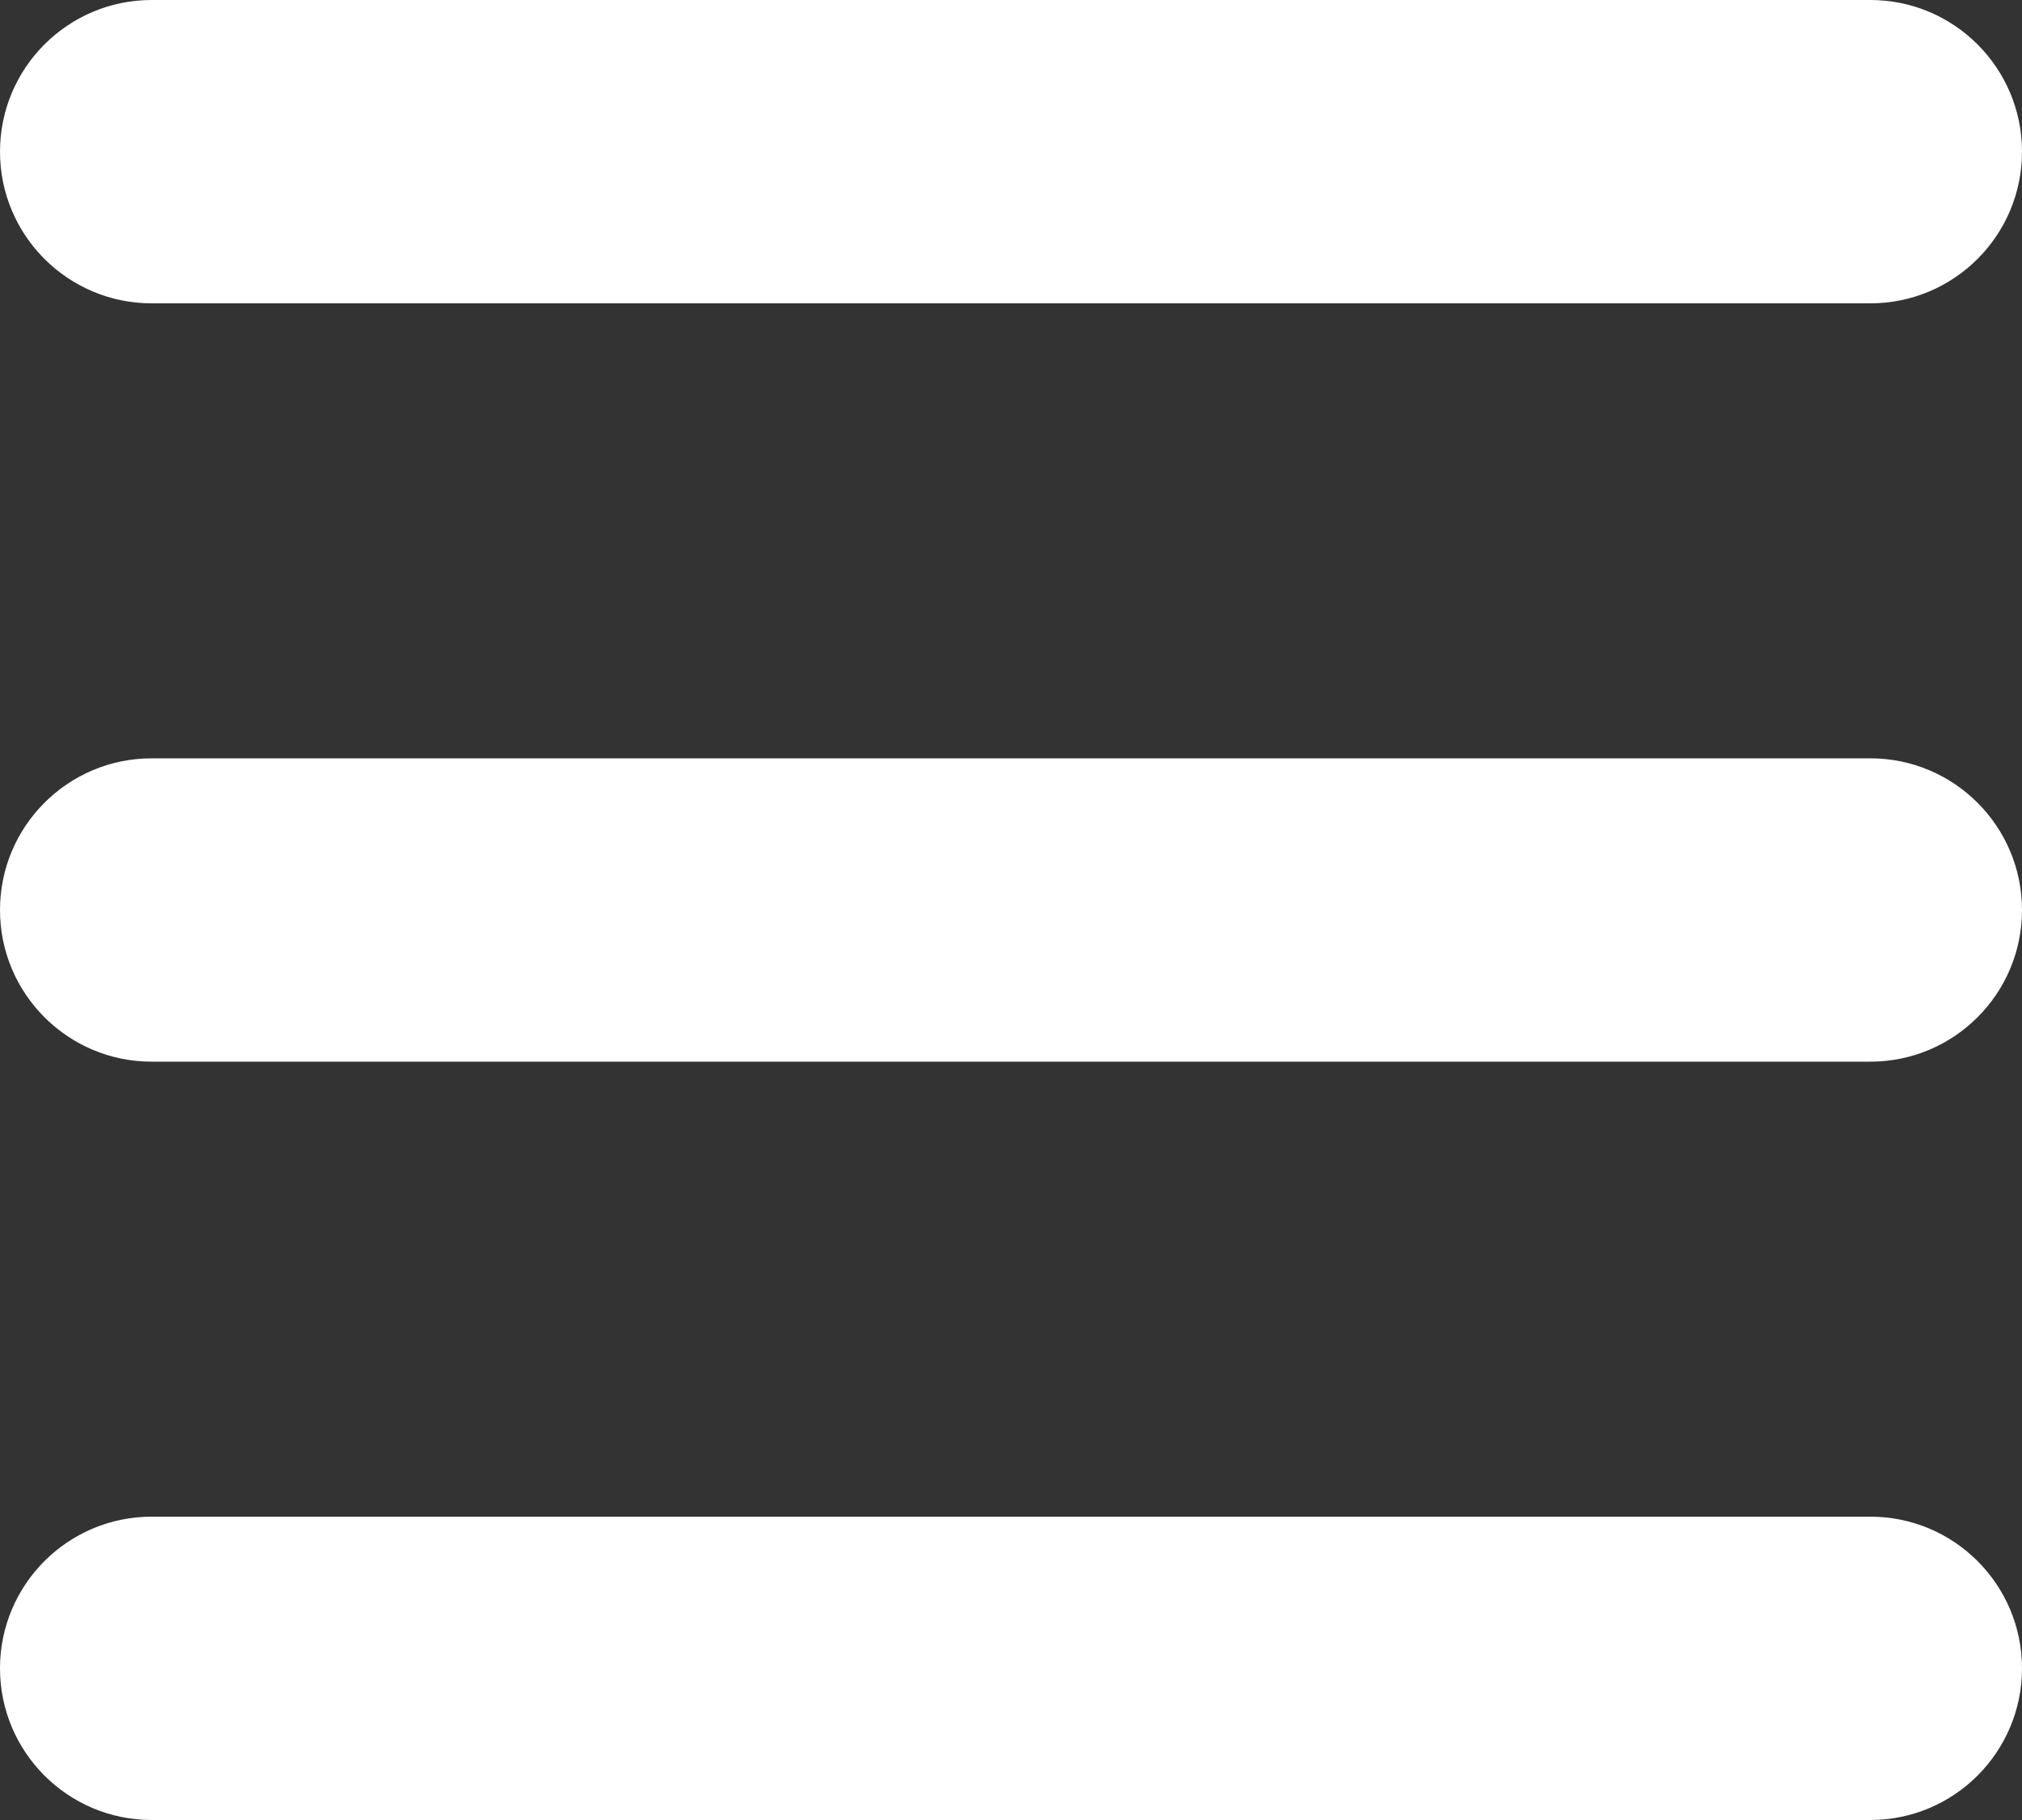 <svg width="20" height="18" viewBox="0 0 20 18" fill="none" xmlns="http://www.w3.org/2000/svg">
<rect x="0" y="0" width="20" height="18" fill="#333333" stroke="none"/>
<path d="M0 16.5C0 17.328 0.672 18 1.5 18H18.5C19.328 18 20 17.328 20 16.5C20 15.672 19.328 15 18.5 15H1.5C0.672 15 0 15.672 0 16.5ZM0 9C0 9.828 0.672 10.5 1.5 10.5H18.5C19.328 10.5 20 9.828 20 9C20 8.172 19.328 7.5 18.5 7.5H1.5C0.672 7.5 0 8.172 0 9ZM1.5 0C0.672 0 0 0.672 0 1.5C0 2.328 0.672 3 1.5 3H18.5C19.328 3 20 2.328 20 1.5C20 0.672 19.328 0 18.5 0H1.5Z" fill="white"/>
</svg>
